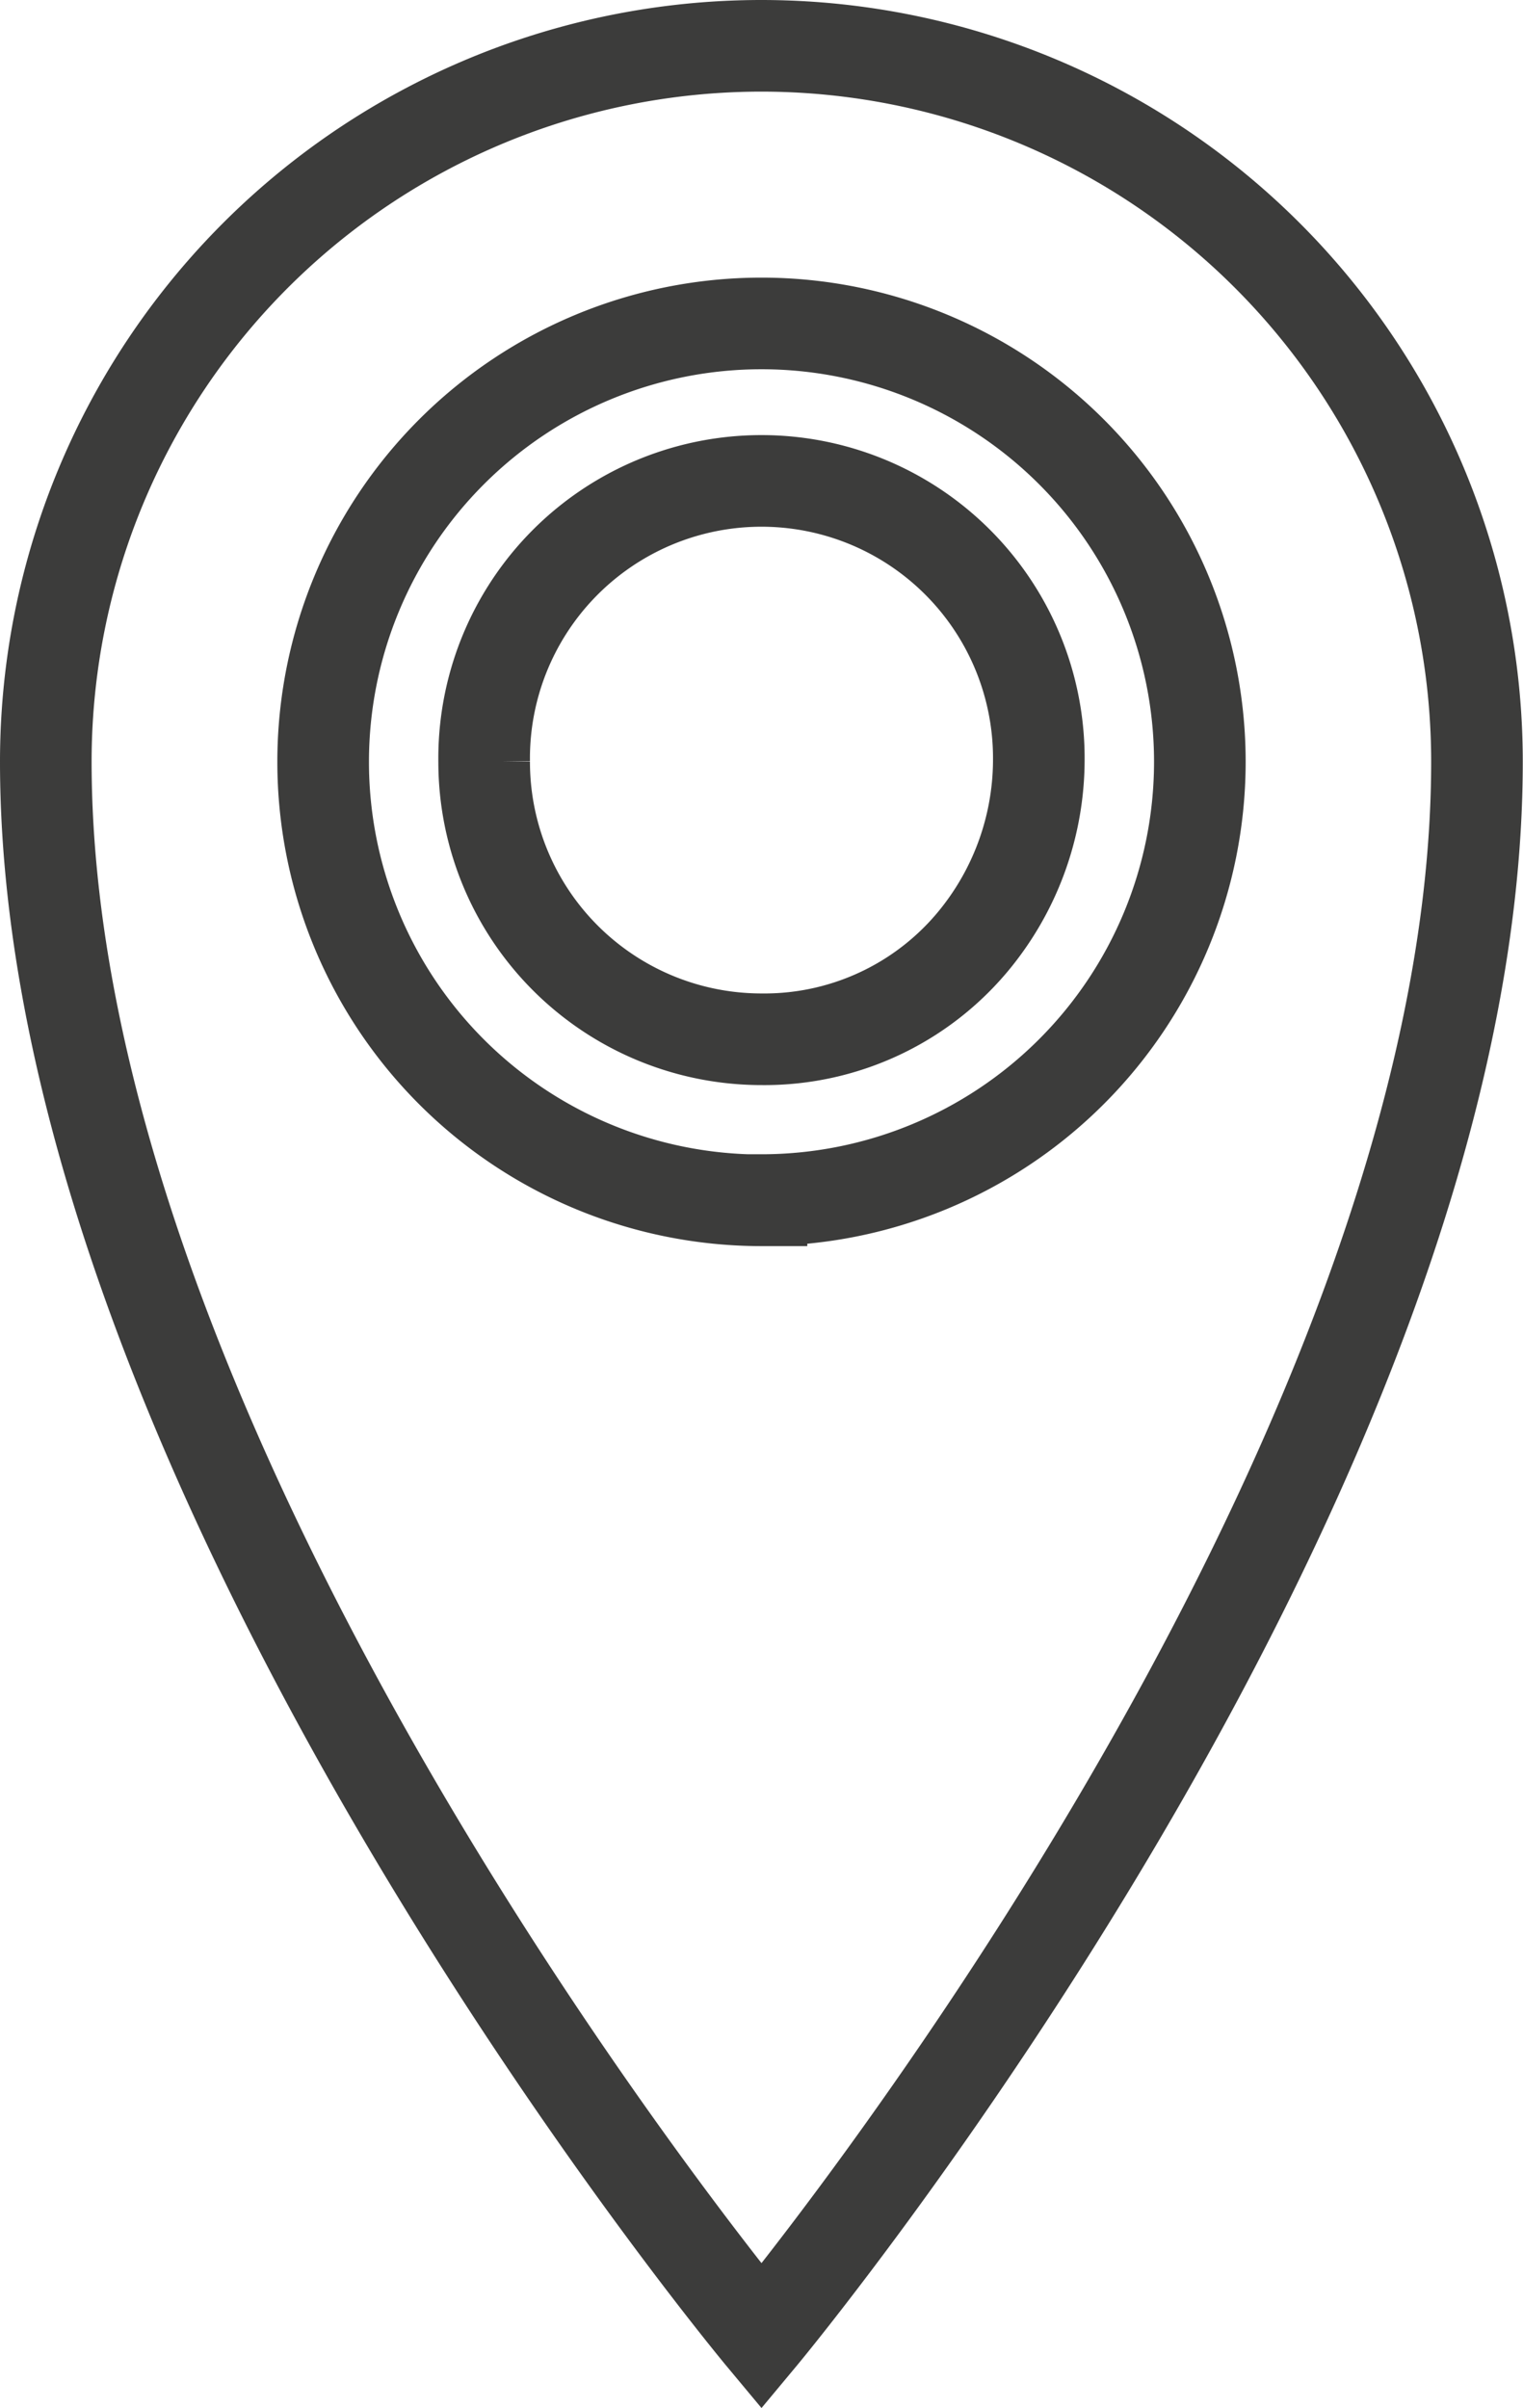 <svg xmlns="http://www.w3.org/2000/svg" width="33.25" height="52.562" viewBox="0 0 33.25 52.562"><path d="M23.98,1.928A15.625,15.625,0,0,0,8.355,17.553c0,15.625,15.625,34.375,15.625,34.375S39.6,33.178,39.6,17.553A15.625,15.625,0,0,0,23.98,1.928Zm0,25.2a9.57,9.57,0,1,1,9.57-9.57A9.57,9.57,0,0,1,23.98,27.123Zm-6.055-9.57a6.055,6.055,0,1,1,12.109,0,6.217,6.217,0,0,1-1.253,3.689,5.924,5.924,0,0,1-4.8,2.366A6.055,6.055,0,0,1,17.925,17.553Z" transform="translate(-7.355 -0.928)" fill="none" stroke="#3c3c3b" stroke-width="2"/></svg>